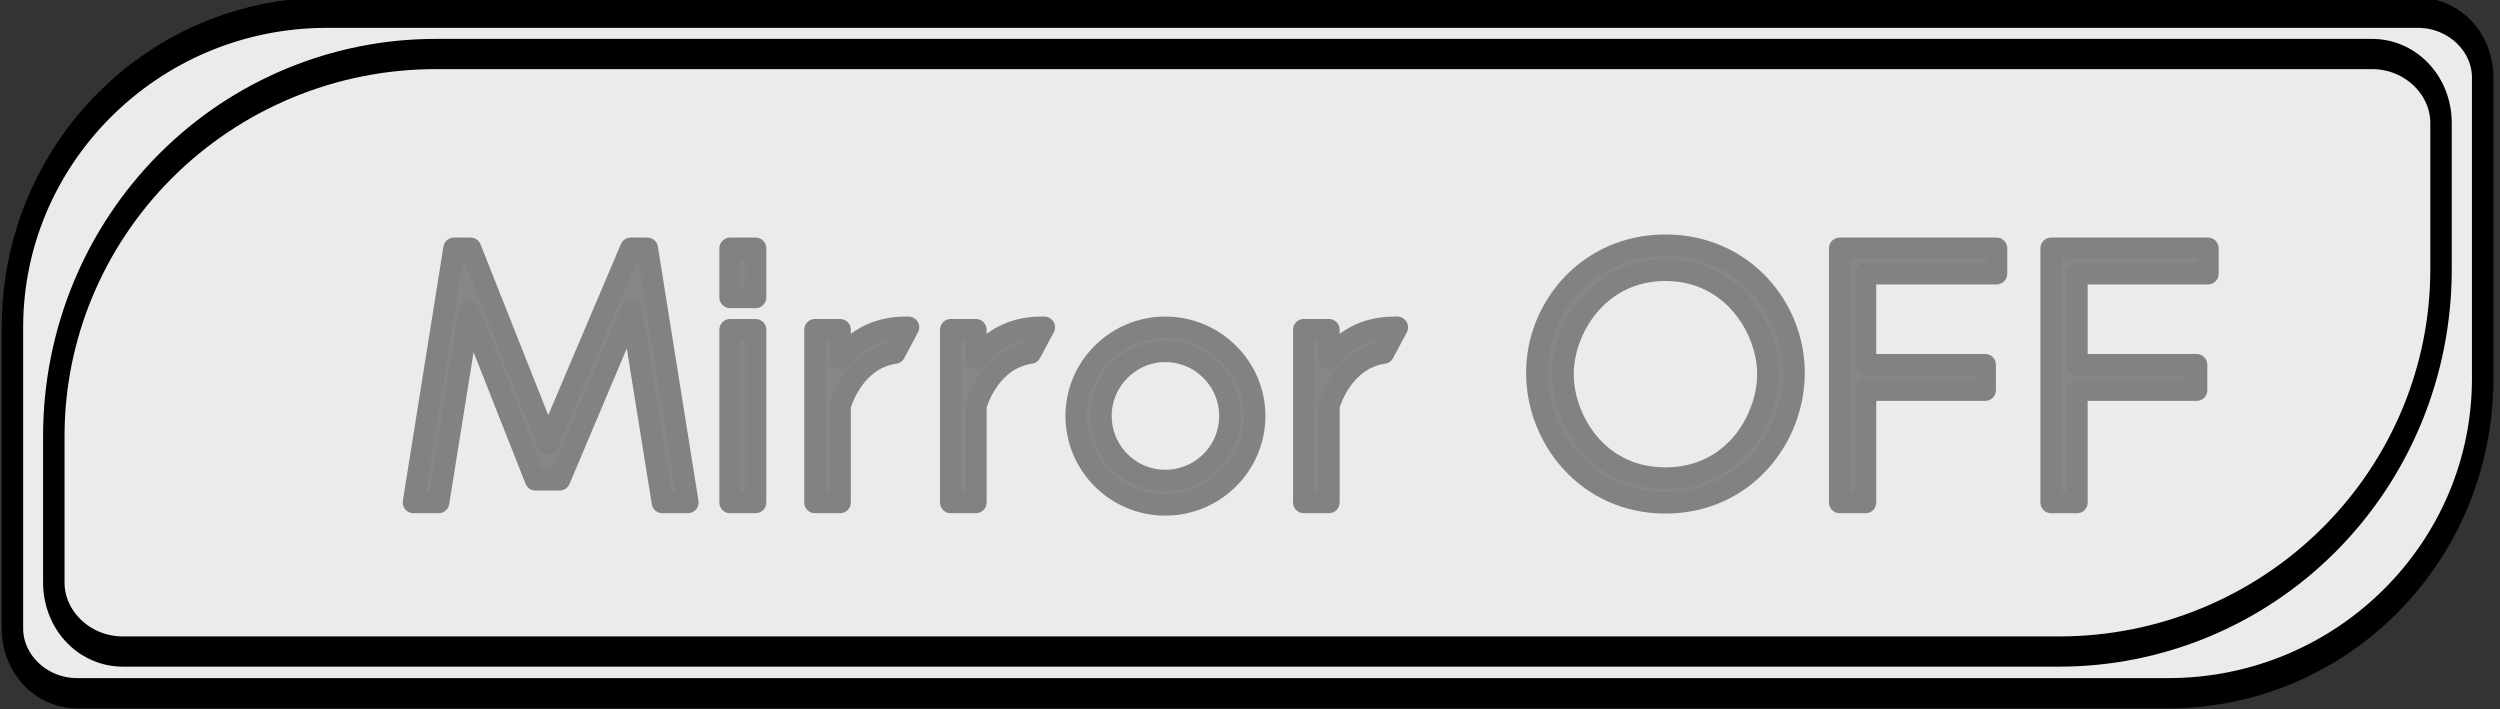 <?xml version="1.0" encoding="UTF-8" standalone="no"?>
<!DOCTYPE svg PUBLIC "-//W3C//DTD SVG 1.1//EN" "http://www.w3.org/Graphics/SVG/1.1/DTD/svg11.dtd">
<svg width="100%" height="100%" viewBox="0 0 698 198" version="1.1" xmlns="http://www.w3.org/2000/svg" xmlns:xlink="http://www.w3.org/1999/xlink" xml:space="preserve" xmlns:serif="http://www.serif.com/" style="fill-rule:evenodd;clip-rule:evenodd;stroke-linecap:round;stroke-linejoin:round;stroke-miterlimit:1.5;">
    <rect x="0" y="0" width="698" height="198" fill="#333333" stroke="none"/>
    <g transform="matrix(1,0,0,1,-1297.39,-3315.6)">
        <g transform="matrix(1,0,0,1.208,46.034,2549.86)">
            <g transform="matrix(1.111,0,0,1.296,756.59,128.768)">
                <path d="M1069.24,403.559C1069.24,400.501 1067.53,397.568 1064.48,395.406C1061.43,393.243 1057.3,392.028 1052.99,392.028L527.483,392.028C483.84,392.028 448.46,417.143 448.46,448.123L448.46,501.851C448.46,504.909 450.172,507.842 453.218,510.004C456.265,512.167 460.396,513.382 464.705,513.382L990.215,513.382C1033.86,513.382 1069.24,488.267 1069.24,457.287L1069.24,403.559Z" style="fill:rgb(235,235,235);stroke:black;stroke-width:5.39px;"/>
            </g>
        </g>
        <g transform="matrix(1,0,0,1.208,46.034,2549.86)">
            <g transform="matrix(1.045,0,0,1.219,797.741,158.665)">
                <path d="M1086.27,413.162C1086.27,409.694 1084.33,406.369 1080.87,403.917C1077.42,401.465 1072.73,400.088 1067.85,400.088C992.728,400.088 706.123,400.088 550.486,400.088C523.427,400.088 497.477,407.718 478.343,421.3C459.21,434.882 448.46,453.304 448.46,472.512L448.46,500.307C448.46,503.775 450.401,507.1 453.855,509.552C457.309,512.004 461.994,513.382 466.879,513.382C542,513.382 828.605,513.382 984.242,513.382C1011.3,513.382 1037.25,505.751 1056.38,492.169C1075.52,478.587 1086.27,460.166 1086.27,440.958C1086.27,430.333 1086.27,420.512 1086.27,413.162Z" style="fill:rgb(235,235,235);stroke:black;stroke-width:5.73px;"/>
            </g>
        </g>
        <g transform="matrix(1,0,0,1.208,46.034,2549.86)">
            <g transform="matrix(1,0,0,0.827,957.283,428.05)">
                <path d="M486.122,389.333L479.018,389.333L470.378,335.477L450.314,382.997L443.594,382.997L425.066,336.053L416.522,389.333L409.514,389.333L420.842,318.293L425.45,318.293L447.05,372.821L470.186,318.293L474.794,318.293L486.122,389.333Z" style="fill:rgb(135,135,135);fill-rule:nonzero;stroke:rgb(130,130,130);stroke-width:6px;stroke-linecap:butt;stroke-miterlimit:2;"/>
                <path d="M505.022,389.333L497.918,389.333L497.918,341.045L505.022,341.045L505.022,389.333ZM505.022,332.021L497.918,332.021L497.918,318.293L505.022,318.293L505.022,332.021Z" style="fill:rgb(135,135,135);fill-rule:nonzero;stroke:rgb(130,130,130);stroke-width:6px;stroke-linecap:butt;stroke-miterlimit:2;"/>
                <path d="M546.866,340.373L547.73,340.373L543.89,347.573C532.946,349.205 529.202,360.341 528.626,362.357L528.626,389.333L521.618,389.333L521.618,341.045L528.626,341.045L528.626,349.205C532.85,344.021 538.61,340.373 546.866,340.373Z" style="fill:rgb(135,135,135);fill-rule:nonzero;stroke:rgb(130,130,130);stroke-width:6px;stroke-linecap:butt;stroke-miterlimit:2;"/>
                <path d="M584.774,340.373L585.638,340.373L581.798,347.573C570.854,349.205 567.11,360.341 566.534,362.357L566.534,389.333L559.526,389.333L559.526,341.045L566.534,341.045L566.534,349.205C570.758,344.021 576.518,340.373 584.774,340.373Z" style="fill:rgb(135,135,135);fill-rule:nonzero;stroke:rgb(130,130,130);stroke-width:6px;stroke-linecap:butt;stroke-miterlimit:2;"/>
                <path d="M619.418,340.373C633.146,340.373 644.378,351.509 644.378,365.141C644.378,378.869 633.146,390.005 619.418,390.005C605.69,390.005 594.554,378.869 594.554,365.141C594.554,351.509 605.69,340.373 619.418,340.373ZM619.418,383.189C629.402,383.189 637.466,375.125 637.466,365.141C637.466,355.253 629.402,347.093 619.418,347.093C609.53,347.093 601.466,355.253 601.466,365.141C601.466,375.125 609.53,383.189 619.418,383.189Z" style="fill:rgb(135,135,135);fill-rule:nonzero;stroke:rgb(130,130,130);stroke-width:6px;stroke-linecap:butt;stroke-miterlimit:2;"/>
                <path d="M683.342,340.373L684.206,340.373L680.366,347.573C669.422,349.205 665.678,360.341 665.102,362.357L665.102,389.333L658.094,389.333L658.094,341.045L665.102,341.045L665.102,349.205C669.326,344.021 675.086,340.373 683.342,340.373Z" style="fill:rgb(135,135,135);fill-rule:nonzero;stroke:rgb(130,130,130);stroke-width:6px;stroke-linecap:butt;stroke-miterlimit:2;"/>
                <path d="M794.966,353.045C794.966,371.477 780.95,389.429 759.062,389.429C737.27,389.429 723.158,371.477 723.158,353.045C723.158,334.901 737.462,317.429 759.062,317.429C780.758,317.429 794.966,334.901 794.966,353.045ZM759.062,382.517C778.358,382.517 787.67,365.813 787.67,353.429C787.67,341.045 777.974,324.437 759.062,324.437C740.15,324.437 730.454,341.045 730.454,353.429C730.454,365.813 739.766,382.517 759.062,382.517Z" style="fill:rgb(135,135,135);fill-rule:nonzero;stroke:rgb(130,130,130);stroke-width:6px;stroke-linecap:butt;stroke-miterlimit:2;"/>
                <path d="M851.498,325.397L814.922,325.397L814.922,350.837L848.33,350.837L848.33,357.941L814.922,357.941L814.922,389.333L807.722,389.333L807.722,318.293L851.498,318.293L851.498,325.397Z" style="fill:rgb(135,135,135);fill-rule:nonzero;stroke:rgb(130,130,130);stroke-width:6px;stroke-linecap:butt;stroke-miterlimit:2;"/>
                <path d="M910.526,325.397L873.95,325.397L873.95,350.837L907.358,350.837L907.358,357.941L873.95,357.941L873.95,389.333L866.75,389.333L866.75,318.293L910.526,318.293L910.526,325.397Z" style="fill:rgb(135,135,135);fill-rule:nonzero;stroke:rgb(130,130,130);stroke-width:6px;stroke-linecap:butt;stroke-miterlimit:2;"/>
            </g>
        </g>
    </g>
</svg>
